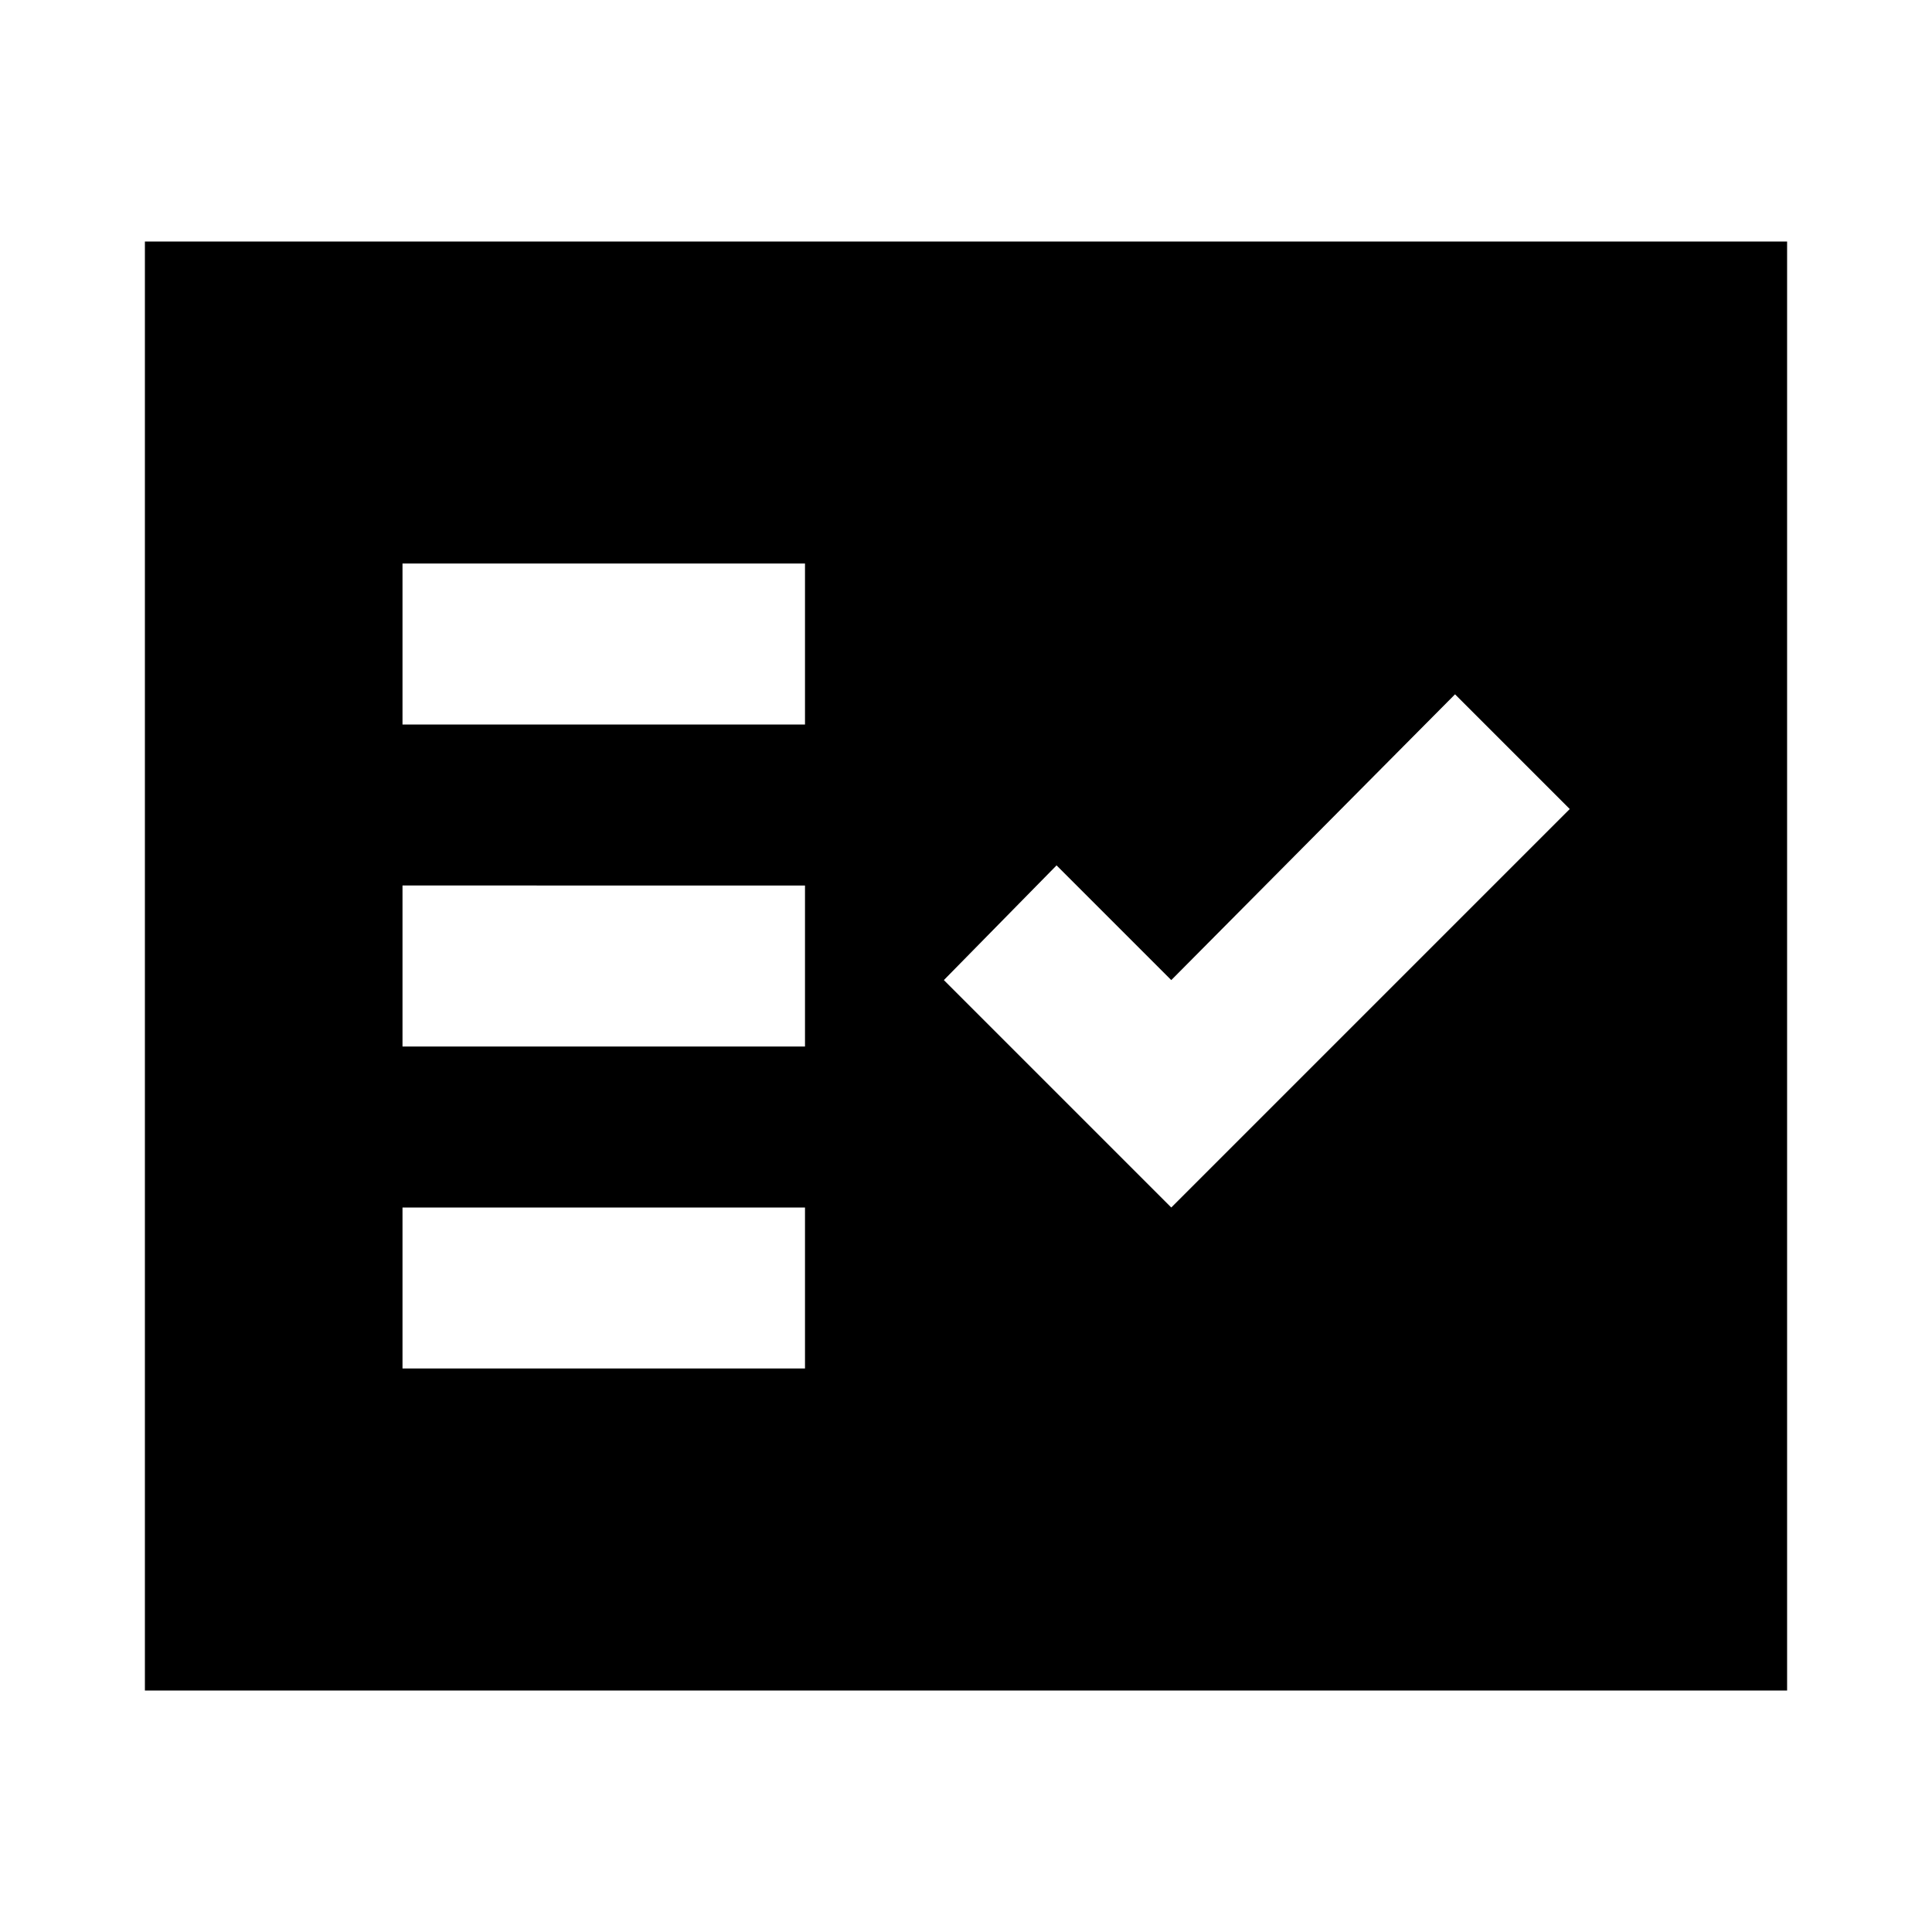 <svg xmlns="http://www.w3.org/2000/svg" width="48" height="48" viewBox="0 -960 960 960"><path d="M200-280h200v-80H200v80Zm382-80 198-198-57-57-141 142-57-57-56 57 113 113Zm-382-80h200v-80H200v80Zm0-160h200v-80H200v80ZM72-120v-720h816v720H72Z"/></svg>